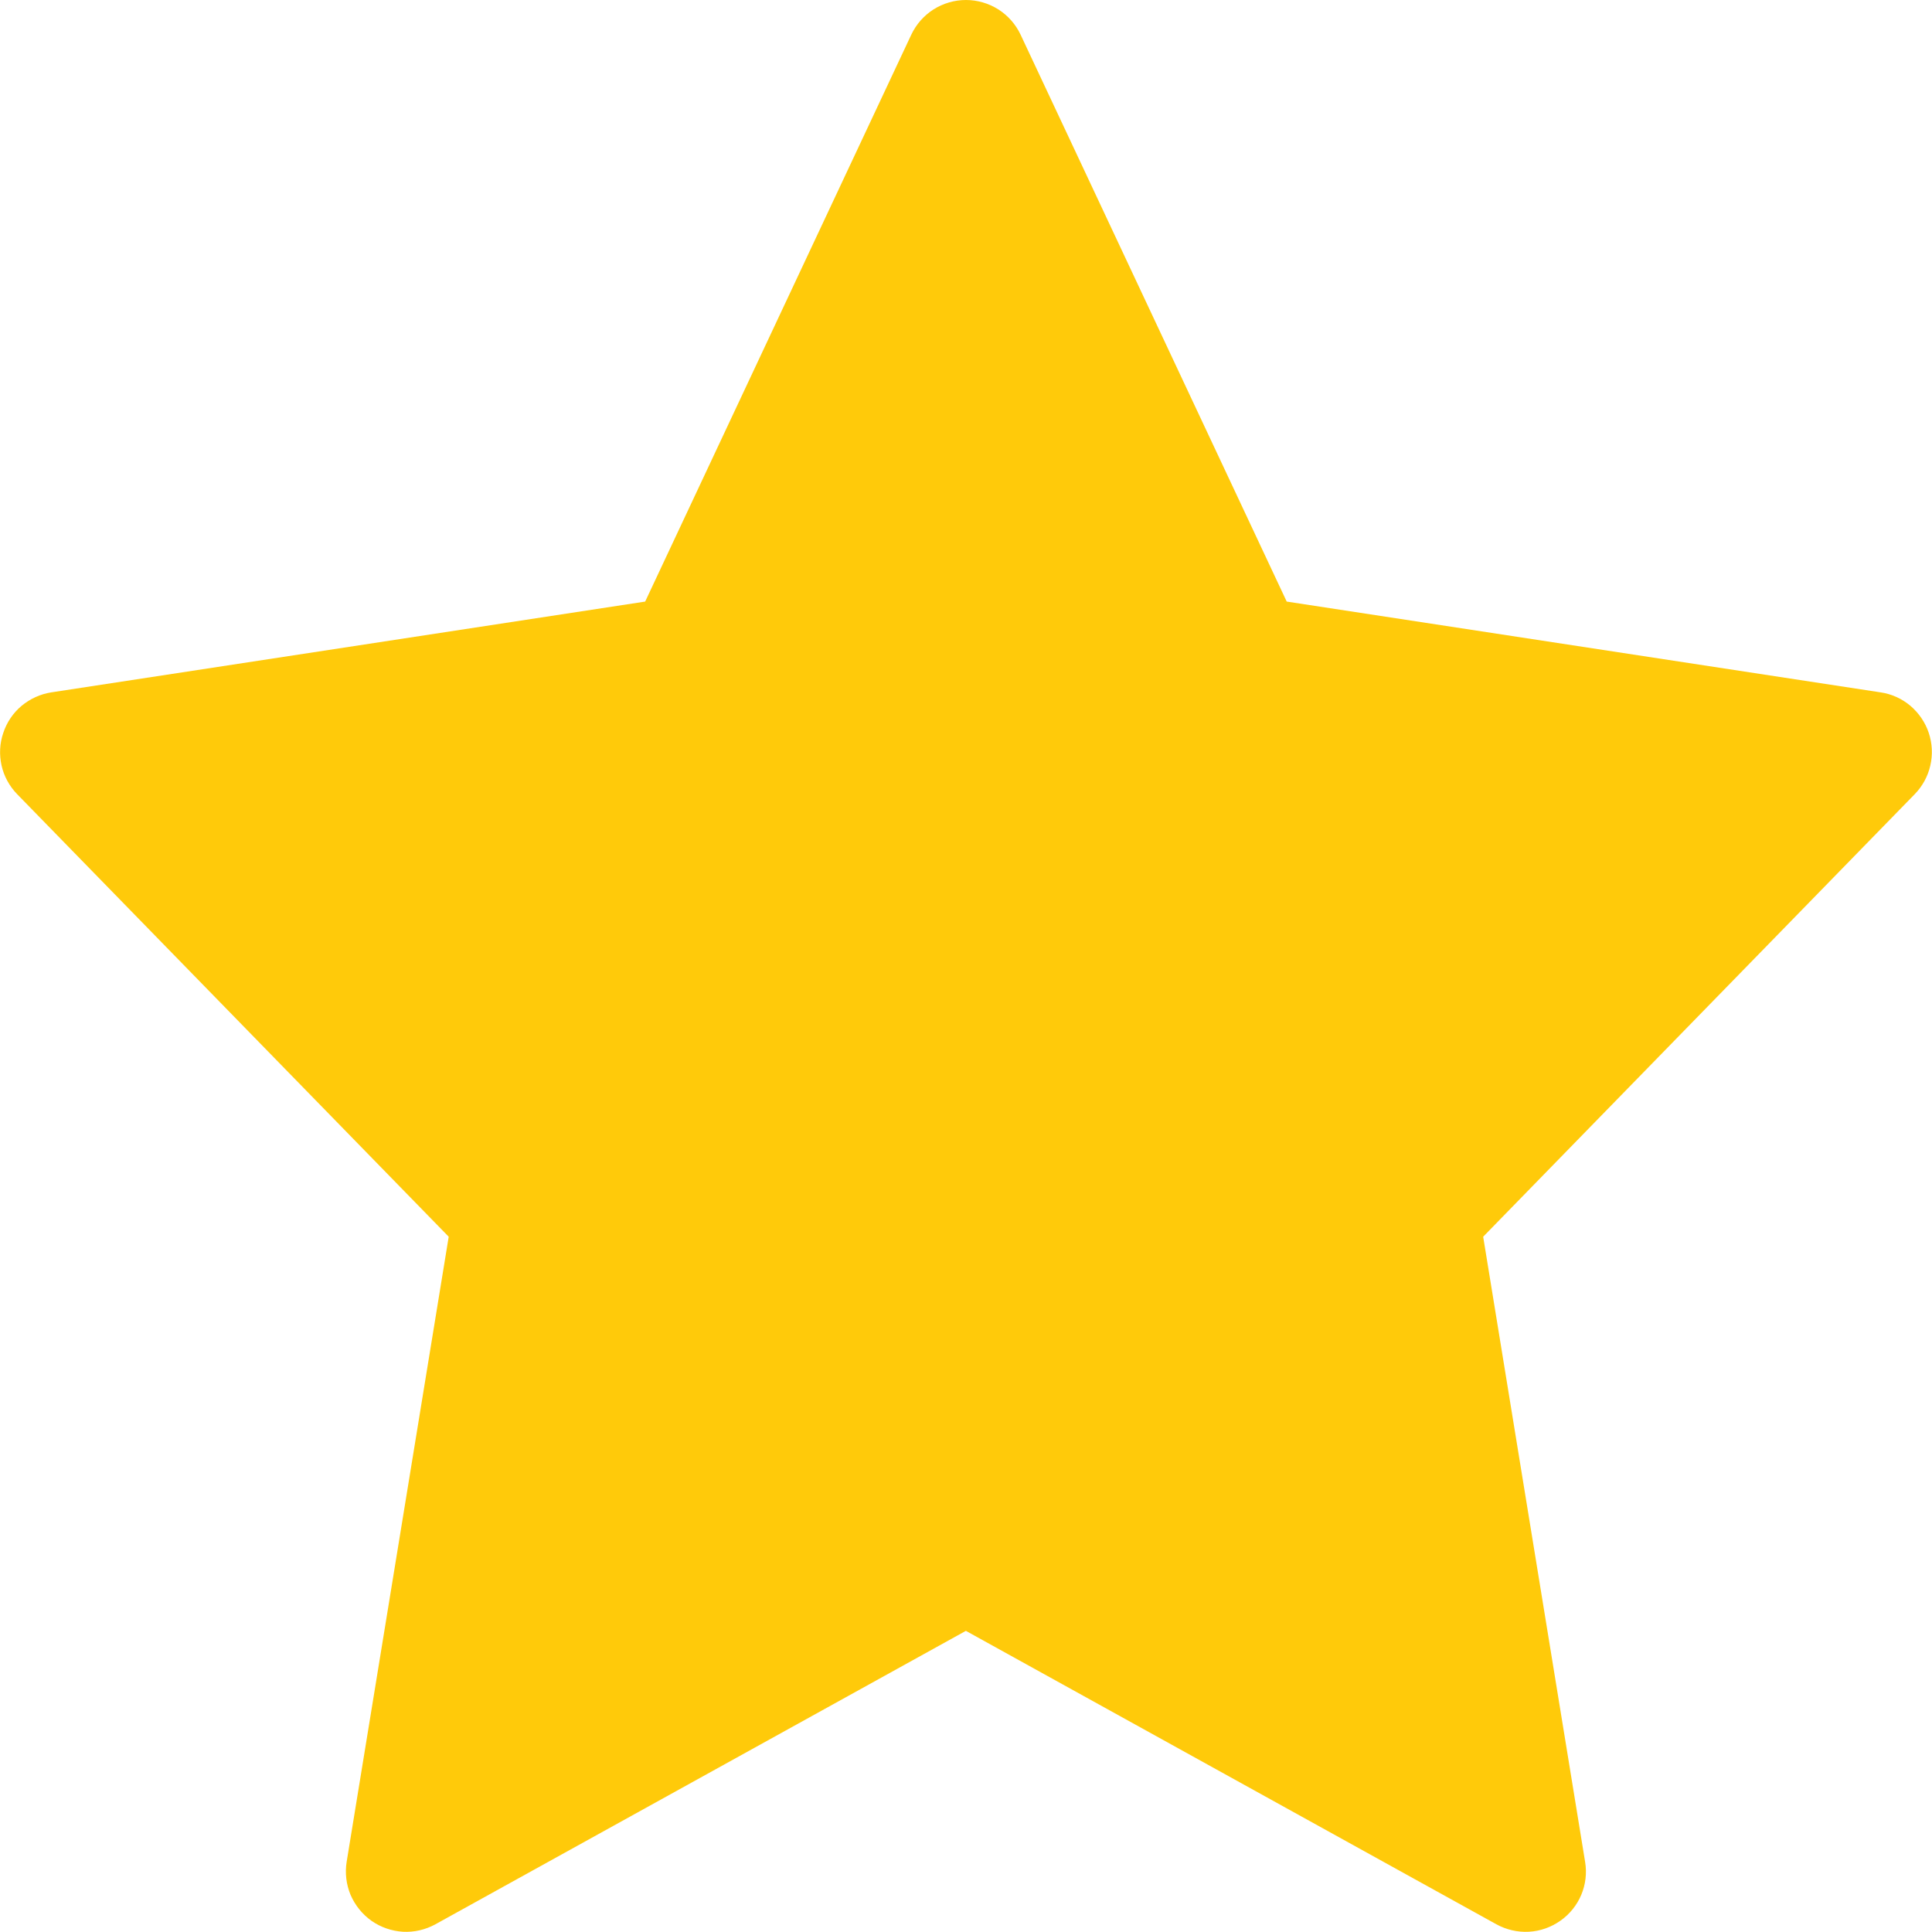 <svg preserveAspectRatio="none" width="100%" height="100%" overflow="visible" style="display: block;" viewBox="0 0 16 16" fill="none" xmlns="http://www.w3.org/2000/svg">
<g id="F8wazBfSziXjzQxGnBr5qkwgjrY.svg" clip-path="url(#clip0_185_115)">
<path id="Vector" d="M15.973 6.069C15.944 5.982 15.891 5.905 15.821 5.845C15.751 5.786 15.665 5.747 15.575 5.734L10.656 4.982L8.452 0.287C8.412 0.202 8.348 0.129 8.268 0.078C8.187 0.027 8.094 0 8 0C7.905 0 7.812 0.027 7.731 0.078C7.651 0.129 7.587 0.202 7.547 0.287L5.343 4.982L0.424 5.734C0.334 5.748 0.249 5.787 0.178 5.846C0.108 5.905 0.056 5.982 0.027 6.07C-0.003 6.157 -0.007 6.25 0.013 6.34C0.033 6.429 0.078 6.511 0.142 6.577L3.716 10.242L2.871 15.418C2.856 15.51 2.867 15.605 2.903 15.692C2.94 15.778 3 15.853 3.076 15.907C3.153 15.961 3.243 15.992 3.337 15.998C3.431 16.003 3.524 15.981 3.606 15.936L7.999 13.506L12.392 15.936C12.474 15.981 12.568 16.003 12.661 15.998C12.755 15.993 12.845 15.961 12.922 15.907C13.079 15.797 13.159 15.607 13.127 15.418L12.283 10.242L15.857 6.577C15.921 6.511 15.966 6.429 15.986 6.34C16.007 6.25 16.002 6.156 15.973 6.069Z" fill="#FFCA0A"/>
</g>
<defs>
<clipPath id="clip0_185_115">
<rect width="16" height="16" fill="white"/>
</clipPath>
</defs>
</svg>
